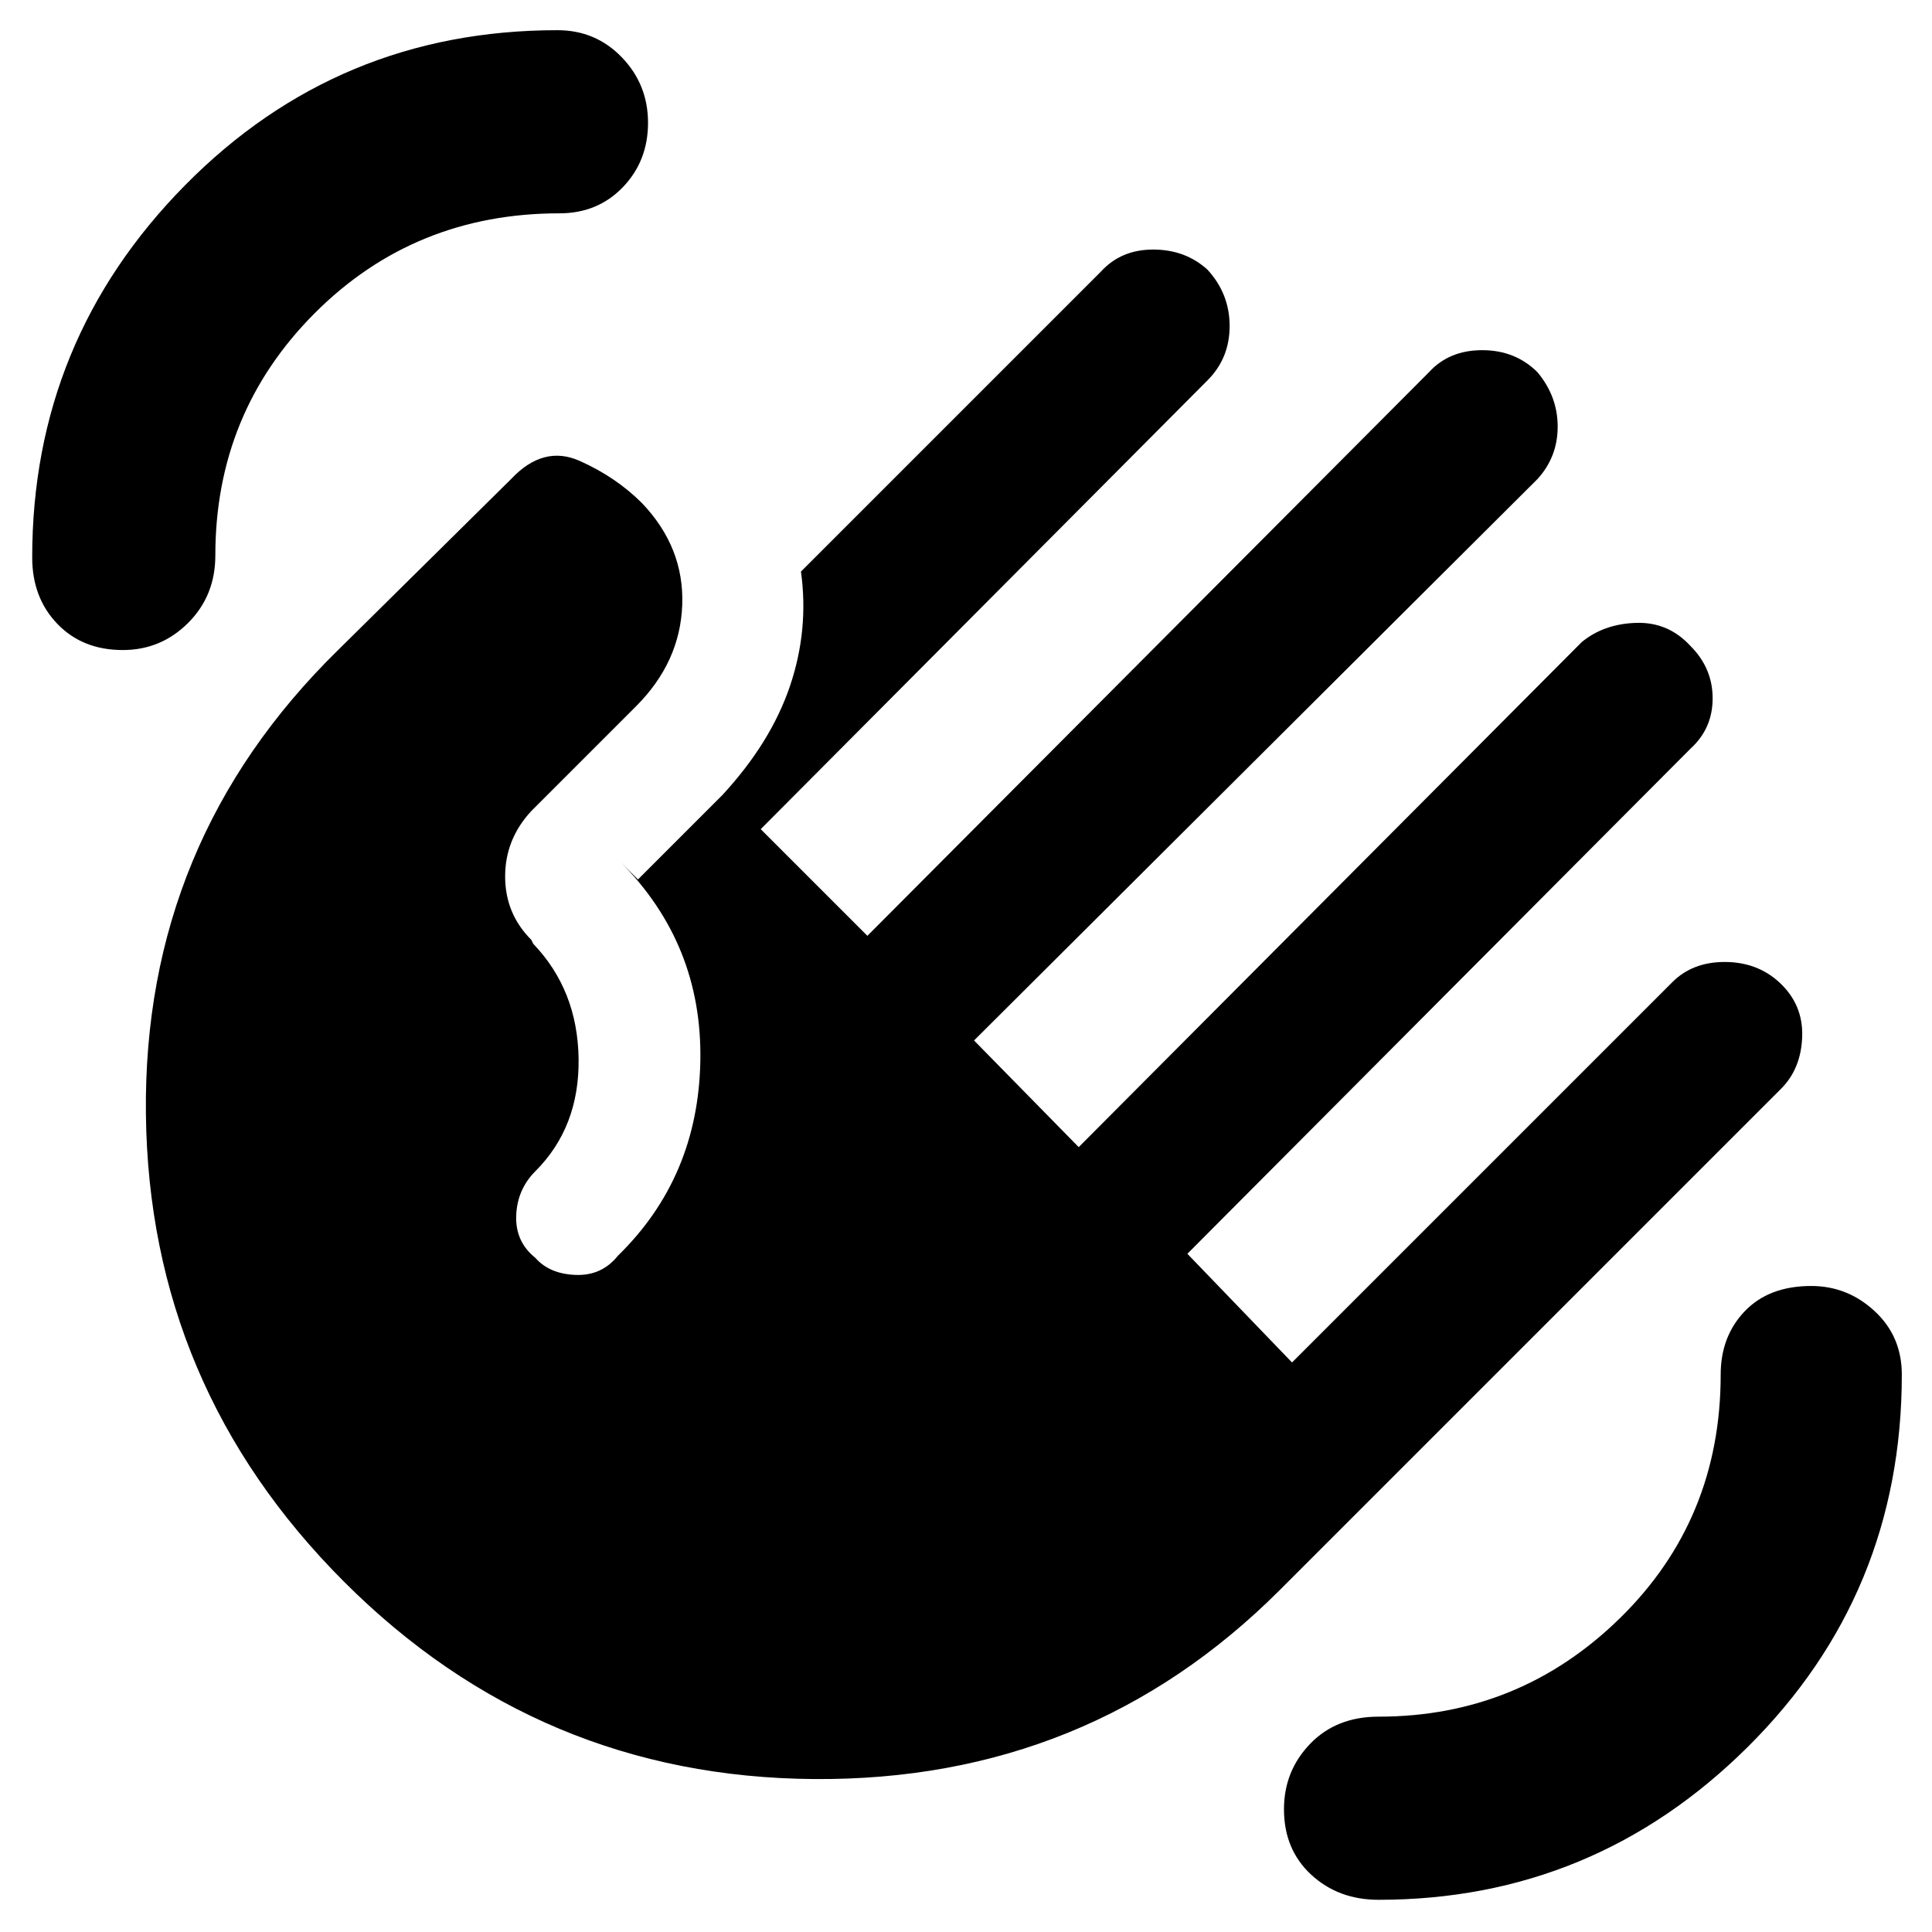 <svg xmlns="http://www.w3.org/2000/svg" height="48px" viewBox="0 -960 960 960" width="48px" fill="#000000"><path d="M685-16q-20 0-33.5-12.5T638-61q0-19 13-32.5t34-13.5q70 0 120-49t50-121q0-19 12-31.5t33-12.5q18 0 31.5 12.5T945-277q0 109-76.5 185T685-16ZM61-637q-20 0-32.5-13T16-683q0-108 76-185t185-77q19 0 32 13.5t13 32.5q0 19-12.5 32T278-854q-72 0-121.5 49.5T107-684q0 20-13.5 33.5T61-637Zm110 463q-97-97-98.5-232.5T168-637l86-85q16-17 34-9t31 21q21 22 20 50.5T316-609l-52 52q-13 14-13 32.5t13 31.5l1 2q22 23 22.5 57T266-378q-9 9-9.5 22t9.5 21q7 8 20 8.5t21-9.5q40-39 41-97t-40-99l9 9 42-42q24-26 33.5-54t5.5-57l149-149q10-11 26-11t27 10q11 12 11 28t-11 27L378-548l53 53 279-280q10-11 26.5-11t27.5 11q10 12 10 27t-10 26L484-443l52 53 250-251q11-9 27-9.5t27 11.5q11 11 11 26t-11 25L590-337l52 54 189-189q10-10 26-10t27 10q12 11 11.5 27T885-419L636-170q-95 95-231.5 94T171-174Z"/></svg>